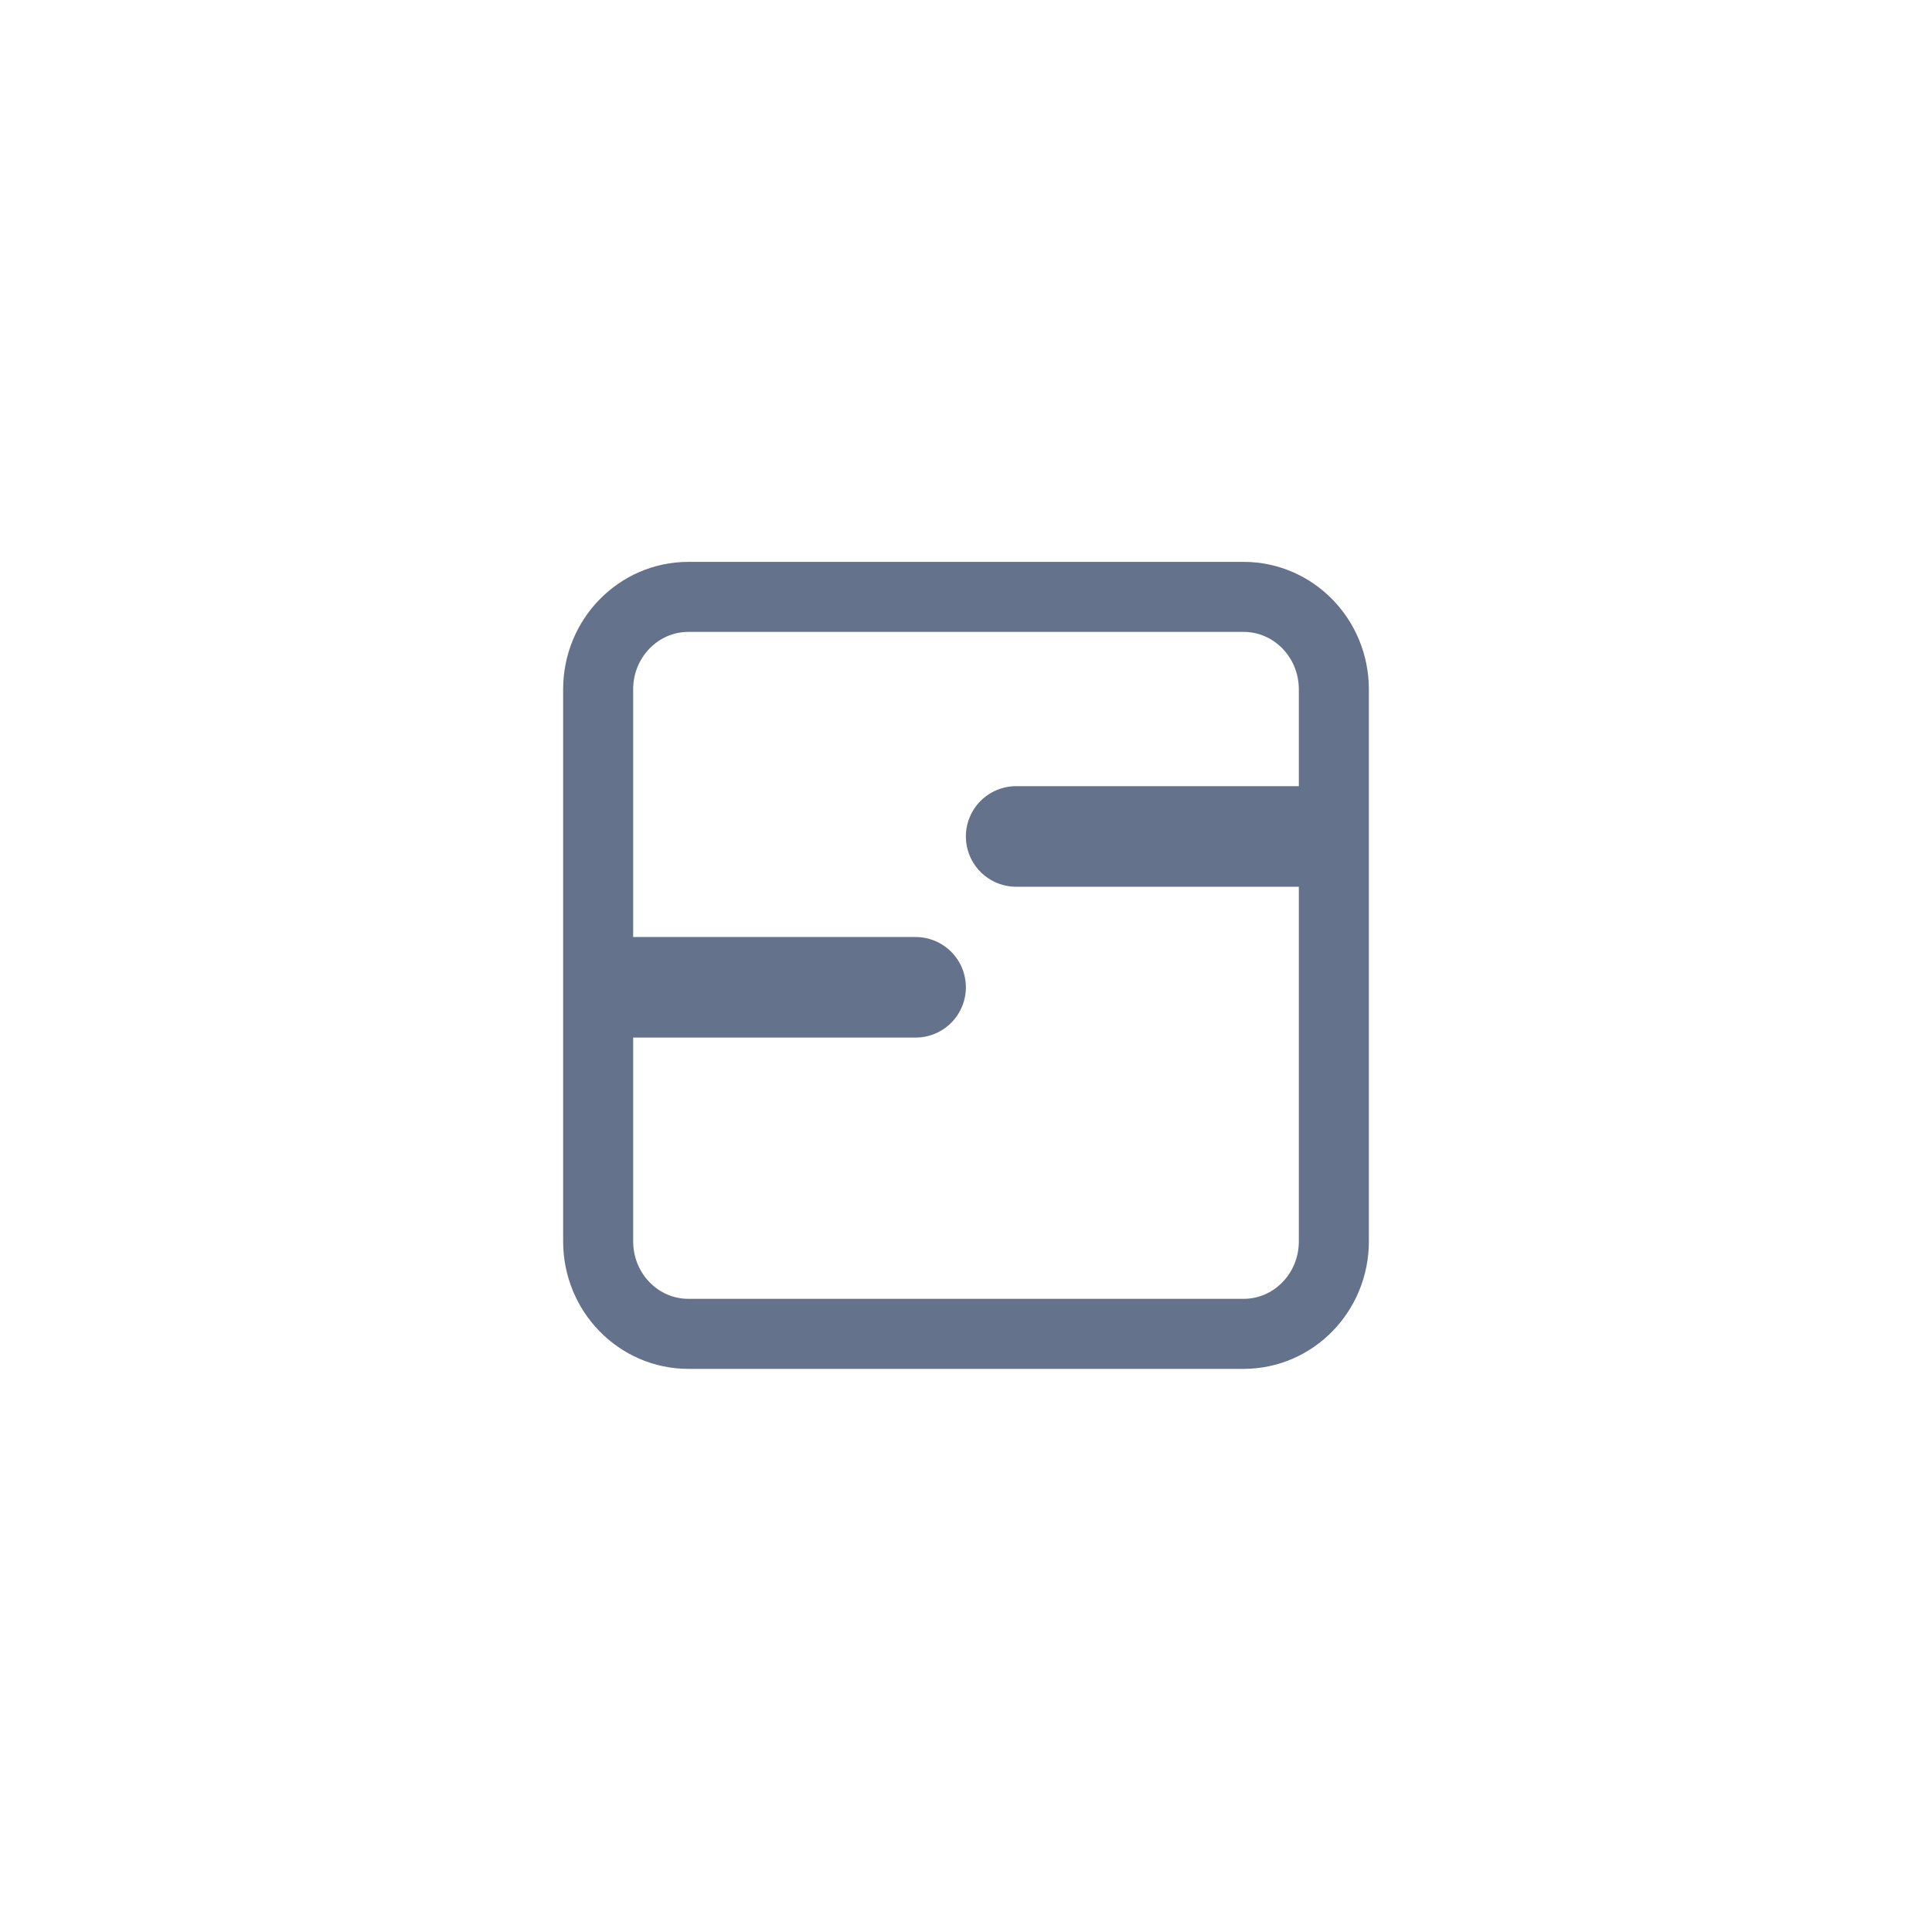 <svg width="3062" height="3062" viewBox="0 0 3062 3062" fill="none" xmlns="http://www.w3.org/2000/svg">
<path d="M1971 946H1091C1012.03 946 948 1011.6 948 1092.52V1967.48C948 2048.4 1012.03 2114 1091 2114H1971C2049.97 2114 2114 2048.4 2114 1967.48V1092.52C2114 1011.6 2049.97 946 1971 946Z" stroke="#64728C" stroke-width="111" stroke-miterlimit="10"/>
<path d="M1451.13 1644.44C1472.26 1644.44 1492.53 1636.04 1507.47 1621.1C1522.42 1606.15 1530.81 1585.88 1530.81 1564.75C1530.81 1543.62 1522.42 1523.35 1507.47 1508.4C1492.53 1493.46 1472.26 1485.06 1451.13 1485.06H973V1644.44H1451.13ZM1610.5 1405.38H2088.63V1246H1610.5C1589.37 1246 1569.1 1254.4 1554.15 1269.34C1539.21 1284.28 1530.81 1304.55 1530.81 1325.69C1530.81 1346.82 1539.21 1367.09 1554.15 1382.04C1569.1 1396.98 1589.37 1405.38 1610.5 1405.38Z" fill="#64728C"/>
</svg>
